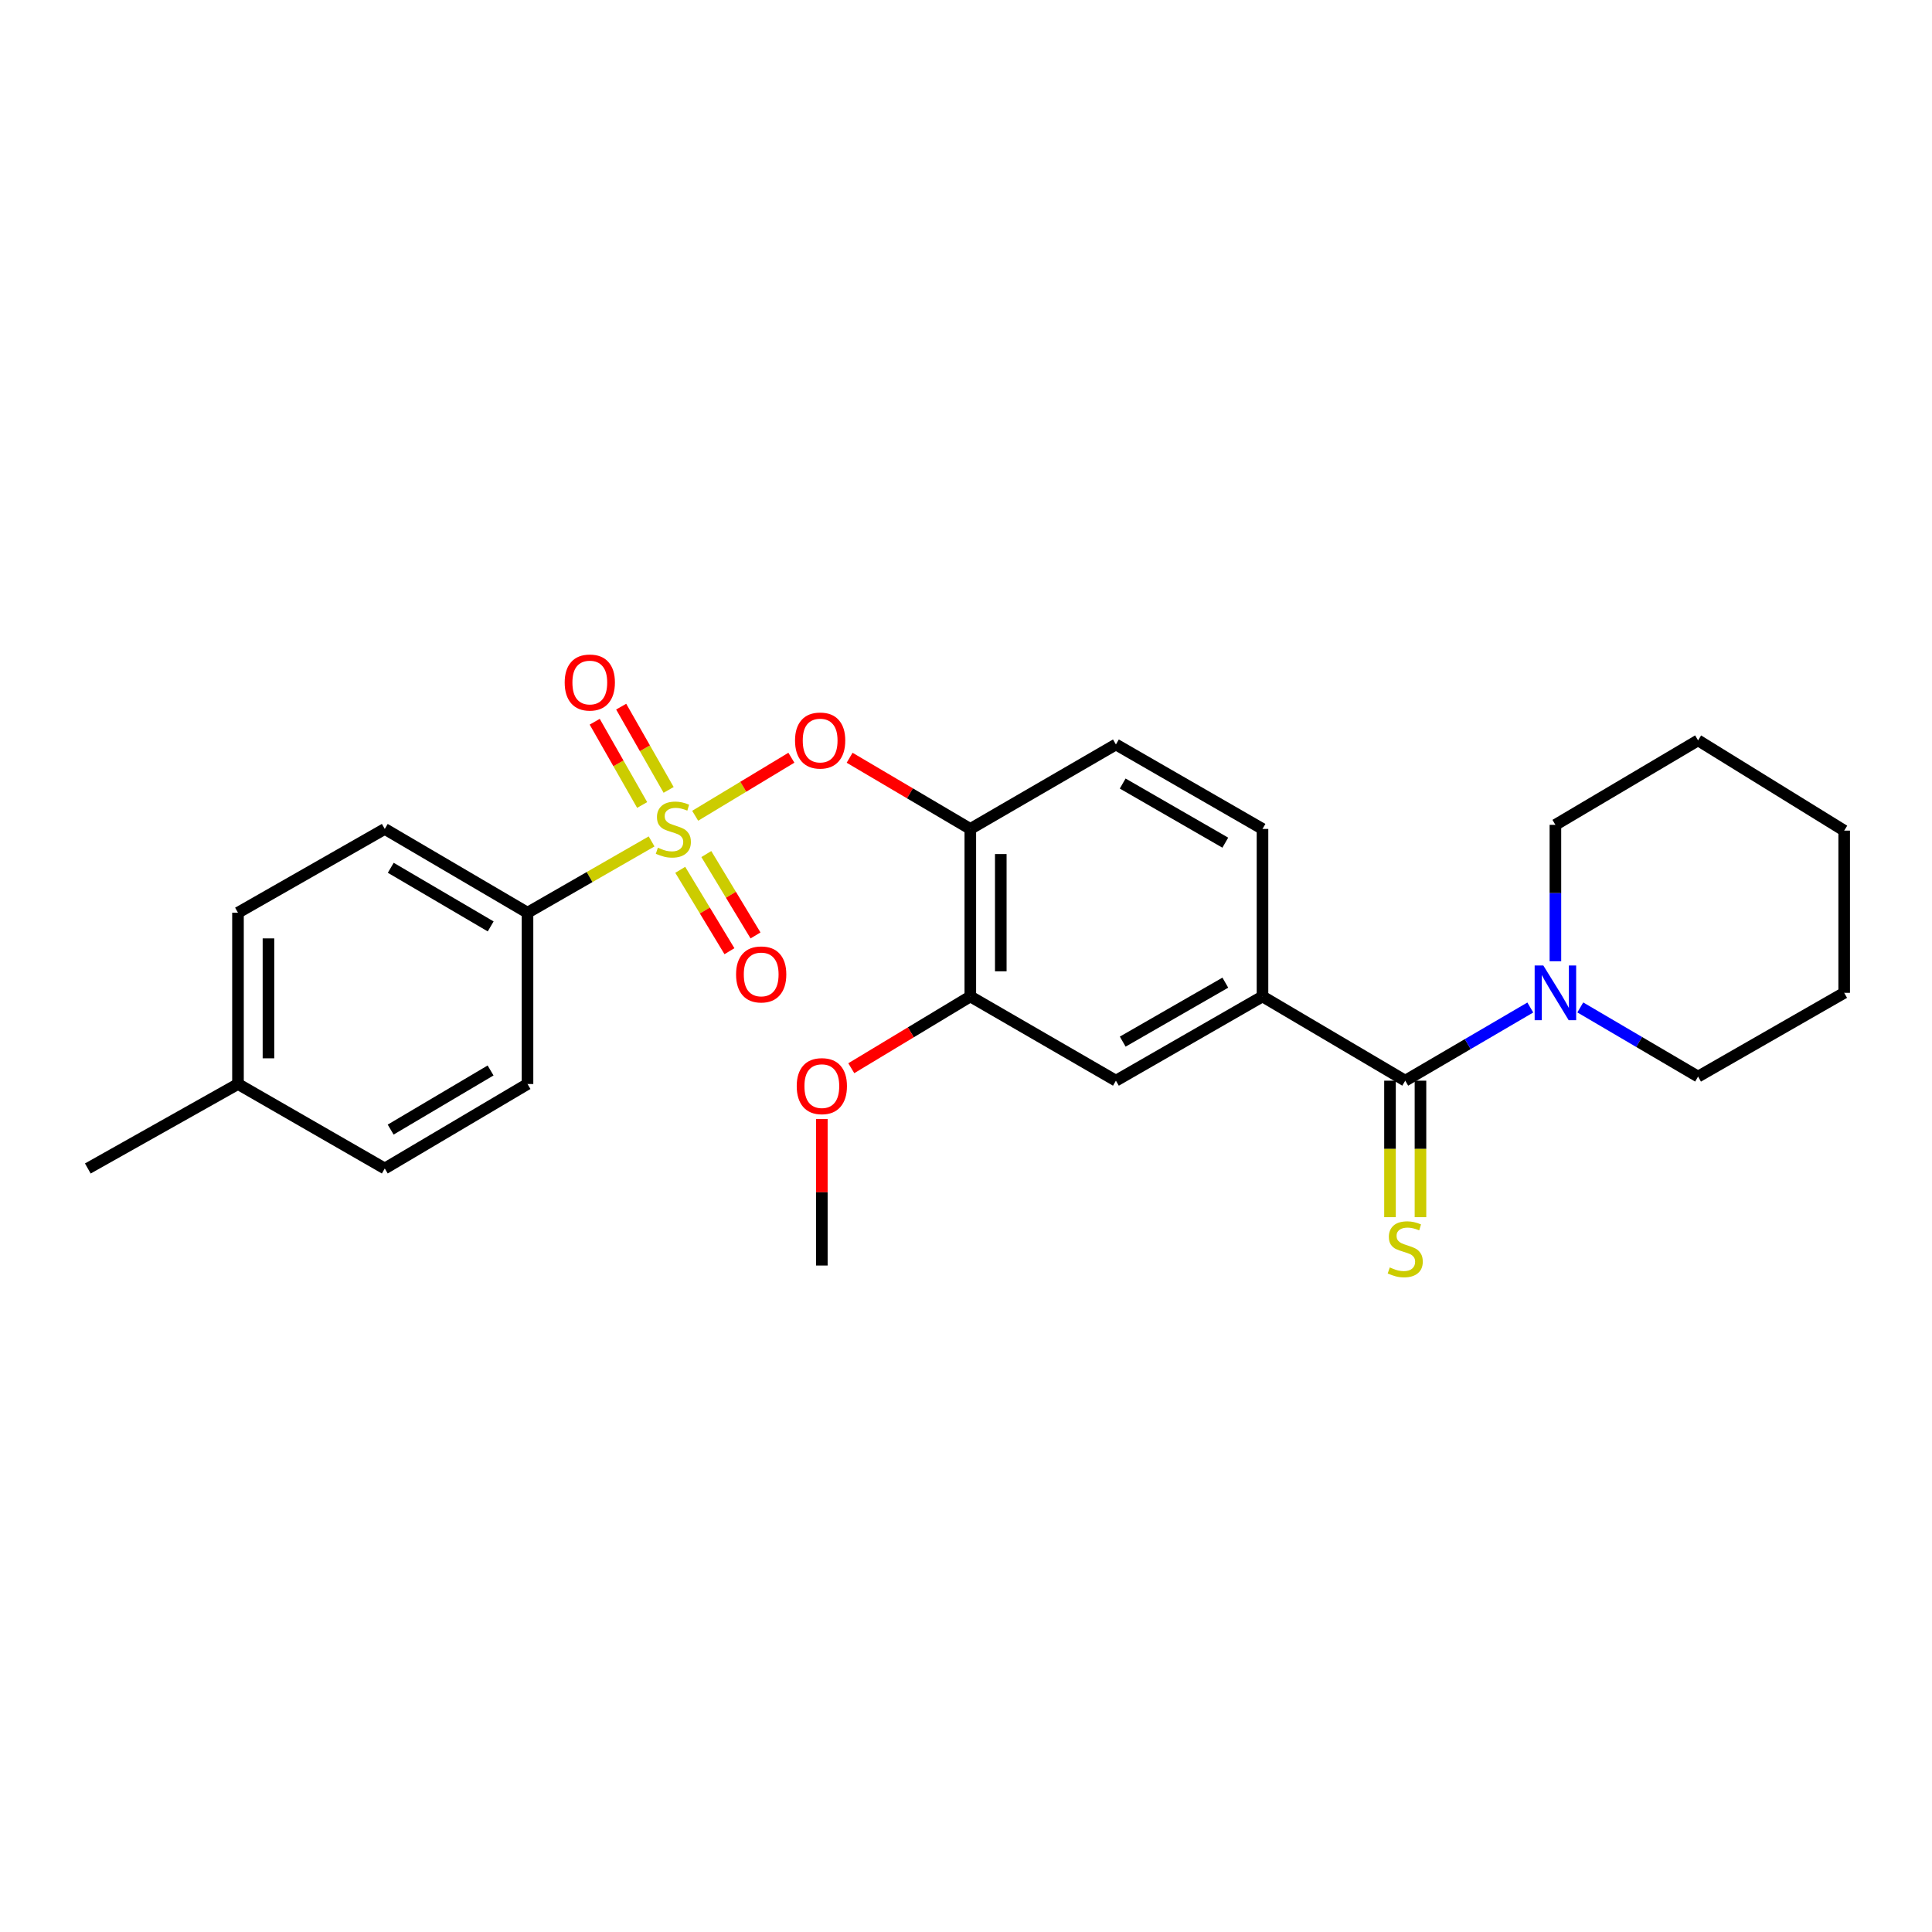 <?xml version='1.0' encoding='iso-8859-1'?>
<svg version='1.1' baseProfile='full'
              xmlns='http://www.w3.org/2000/svg'
                      xmlns:rdkit='http://www.rdkit.org/xml'
                      xmlns:xlink='http://www.w3.org/1999/xlink'
                  xml:space='preserve'
width='1000px' height='1000px' viewBox='0 0 1000 1000'>
<!-- END OF HEADER -->
<rect style='opacity:1.0;fill:#FFFFFF;stroke:none' width='1000' height='1000' x='0' y='0'> </rect>
<path class='bond-1' d='M 359.821,422.241 L 384.72,407.22' style='fill:none;fill-rule:evenodd;stroke:#CCCC00;stroke-width:6px;stroke-linecap:butt;stroke-linejoin:miter;stroke-opacity:1' />
<path class='bond-1' d='M 384.72,407.22 L 409.618,392.198' style='fill:none;fill-rule:evenodd;stroke:#FF0000;stroke-width:6px;stroke-linecap:butt;stroke-linejoin:miter;stroke-opacity:1' />
<path class='bond-5' d='M 337.267,435.523 L 305.152,453.968' style='fill:none;fill-rule:evenodd;stroke:#CCCC00;stroke-width:6px;stroke-linecap:butt;stroke-linejoin:miter;stroke-opacity:1' />
<path class='bond-5' d='M 305.152,453.968 L 273.038,472.412' style='fill:none;fill-rule:evenodd;stroke:#000000;stroke-width:6px;stroke-linecap:butt;stroke-linejoin:miter;stroke-opacity:1' />
<path class='bond-8' d='M 346.082,408.85 L 333.803,387.304' style='fill:none;fill-rule:evenodd;stroke:#CCCC00;stroke-width:6px;stroke-linecap:butt;stroke-linejoin:miter;stroke-opacity:1' />
<path class='bond-8' d='M 333.803,387.304 L 321.523,365.757' style='fill:none;fill-rule:evenodd;stroke:#FF0000;stroke-width:6px;stroke-linecap:butt;stroke-linejoin:miter;stroke-opacity:1' />
<path class='bond-8' d='M 332.38,416.66 L 320.1,395.113' style='fill:none;fill-rule:evenodd;stroke:#CCCC00;stroke-width:6px;stroke-linecap:butt;stroke-linejoin:miter;stroke-opacity:1' />
<path class='bond-8' d='M 320.1,395.113 L 307.82,373.567' style='fill:none;fill-rule:evenodd;stroke:#FF0000;stroke-width:6px;stroke-linecap:butt;stroke-linejoin:miter;stroke-opacity:1' />
<path class='bond-9' d='M 352.096,450.215 L 364.827,471.278' style='fill:none;fill-rule:evenodd;stroke:#CCCC00;stroke-width:6px;stroke-linecap:butt;stroke-linejoin:miter;stroke-opacity:1' />
<path class='bond-9' d='M 364.827,471.278 L 377.558,492.34' style='fill:none;fill-rule:evenodd;stroke:#FF0000;stroke-width:6px;stroke-linecap:butt;stroke-linejoin:miter;stroke-opacity:1' />
<path class='bond-9' d='M 365.594,442.056 L 378.325,463.119' style='fill:none;fill-rule:evenodd;stroke:#CCCC00;stroke-width:6px;stroke-linecap:butt;stroke-linejoin:miter;stroke-opacity:1' />
<path class='bond-9' d='M 378.325,463.119 L 391.056,484.182' style='fill:none;fill-rule:evenodd;stroke:#FF0000;stroke-width:6px;stroke-linecap:butt;stroke-linejoin:miter;stroke-opacity:1' />
<path class='bond-0' d='M 727.347,559.358 L 653.466,515.758' style='fill:none;fill-rule:evenodd;stroke:#000000;stroke-width:6px;stroke-linecap:butt;stroke-linejoin:miter;stroke-opacity:1' />
<path class='bond-2' d='M 727.347,559.358 L 759.715,540.421' style='fill:none;fill-rule:evenodd;stroke:#000000;stroke-width:6px;stroke-linecap:butt;stroke-linejoin:miter;stroke-opacity:1' />
<path class='bond-2' d='M 759.715,540.421 L 792.083,521.484' style='fill:none;fill-rule:evenodd;stroke:#0000FF;stroke-width:6px;stroke-linecap:butt;stroke-linejoin:miter;stroke-opacity:1' />
<path class='bond-10' d='M 719.461,559.358 L 719.461,594.683' style='fill:none;fill-rule:evenodd;stroke:#000000;stroke-width:6px;stroke-linecap:butt;stroke-linejoin:miter;stroke-opacity:1' />
<path class='bond-10' d='M 719.461,594.683 L 719.461,630.009' style='fill:none;fill-rule:evenodd;stroke:#CCCC00;stroke-width:6px;stroke-linecap:butt;stroke-linejoin:miter;stroke-opacity:1' />
<path class='bond-10' d='M 735.233,559.358 L 735.233,594.683' style='fill:none;fill-rule:evenodd;stroke:#000000;stroke-width:6px;stroke-linecap:butt;stroke-linejoin:miter;stroke-opacity:1' />
<path class='bond-10' d='M 735.233,594.683 L 735.233,630.009' style='fill:none;fill-rule:evenodd;stroke:#CCCC00;stroke-width:6px;stroke-linecap:butt;stroke-linejoin:miter;stroke-opacity:1' />
<path class='bond-4' d='M 439.763,392.213 L 470.999,410.636' style='fill:none;fill-rule:evenodd;stroke:#FF0000;stroke-width:6px;stroke-linecap:butt;stroke-linejoin:miter;stroke-opacity:1' />
<path class='bond-4' d='M 470.999,410.636 L 502.234,429.058' style='fill:none;fill-rule:evenodd;stroke:#000000;stroke-width:6px;stroke-linecap:butt;stroke-linejoin:miter;stroke-opacity:1' />
<path class='bond-19' d='M 805.075,497.549 L 805.075,462.244' style='fill:none;fill-rule:evenodd;stroke:#0000FF;stroke-width:6px;stroke-linecap:butt;stroke-linejoin:miter;stroke-opacity:1' />
<path class='bond-19' d='M 805.075,462.244 L 805.075,426.938' style='fill:none;fill-rule:evenodd;stroke:#000000;stroke-width:6px;stroke-linecap:butt;stroke-linejoin:miter;stroke-opacity:1' />
<path class='bond-20' d='M 817.956,521.445 L 848.438,539.341' style='fill:none;fill-rule:evenodd;stroke:#0000FF;stroke-width:6px;stroke-linecap:butt;stroke-linejoin:miter;stroke-opacity:1' />
<path class='bond-20' d='M 848.438,539.341 L 878.921,557.237' style='fill:none;fill-rule:evenodd;stroke:#000000;stroke-width:6px;stroke-linecap:butt;stroke-linejoin:miter;stroke-opacity:1' />
<path class='bond-3' d='M 653.466,515.758 L 653.466,429.058' style='fill:none;fill-rule:evenodd;stroke:#000000;stroke-width:6px;stroke-linecap:butt;stroke-linejoin:miter;stroke-opacity:1' />
<path class='bond-27' d='M 653.466,515.758 L 577.596,559.358' style='fill:none;fill-rule:evenodd;stroke:#000000;stroke-width:6px;stroke-linecap:butt;stroke-linejoin:miter;stroke-opacity:1' />
<path class='bond-27' d='M 634.227,508.623 L 581.118,539.143' style='fill:none;fill-rule:evenodd;stroke:#000000;stroke-width:6px;stroke-linecap:butt;stroke-linejoin:miter;stroke-opacity:1' />
<path class='bond-6' d='M 502.234,429.058 L 502.234,515.758' style='fill:none;fill-rule:evenodd;stroke:#000000;stroke-width:6px;stroke-linecap:butt;stroke-linejoin:miter;stroke-opacity:1' />
<path class='bond-6' d='M 518.006,442.063 L 518.006,502.753' style='fill:none;fill-rule:evenodd;stroke:#000000;stroke-width:6px;stroke-linecap:butt;stroke-linejoin:miter;stroke-opacity:1' />
<path class='bond-11' d='M 502.234,429.058 L 577.596,385.336' style='fill:none;fill-rule:evenodd;stroke:#000000;stroke-width:6px;stroke-linecap:butt;stroke-linejoin:miter;stroke-opacity:1' />
<path class='bond-13' d='M 273.038,472.412 L 199.157,429.058' style='fill:none;fill-rule:evenodd;stroke:#000000;stroke-width:6px;stroke-linecap:butt;stroke-linejoin:miter;stroke-opacity:1' />
<path class='bond-13' d='M 253.974,479.512 L 202.257,449.164' style='fill:none;fill-rule:evenodd;stroke:#000000;stroke-width:6px;stroke-linecap:butt;stroke-linejoin:miter;stroke-opacity:1' />
<path class='bond-14' d='M 273.038,472.412 L 273.038,561.084' style='fill:none;fill-rule:evenodd;stroke:#000000;stroke-width:6px;stroke-linecap:butt;stroke-linejoin:miter;stroke-opacity:1' />
<path class='bond-7' d='M 502.234,515.758 L 577.596,559.358' style='fill:none;fill-rule:evenodd;stroke:#000000;stroke-width:6px;stroke-linecap:butt;stroke-linejoin:miter;stroke-opacity:1' />
<path class='bond-15' d='M 502.234,515.758 L 471.43,534.333' style='fill:none;fill-rule:evenodd;stroke:#000000;stroke-width:6px;stroke-linecap:butt;stroke-linejoin:miter;stroke-opacity:1' />
<path class='bond-15' d='M 471.43,534.333 L 440.627,552.908' style='fill:none;fill-rule:evenodd;stroke:#FF0000;stroke-width:6px;stroke-linecap:butt;stroke-linejoin:miter;stroke-opacity:1' />
<path class='bond-12' d='M 577.596,385.336 L 653.466,429.058' style='fill:none;fill-rule:evenodd;stroke:#000000;stroke-width:6px;stroke-linecap:butt;stroke-linejoin:miter;stroke-opacity:1' />
<path class='bond-12' d='M 581.102,405.559 L 634.211,436.165' style='fill:none;fill-rule:evenodd;stroke:#000000;stroke-width:6px;stroke-linecap:butt;stroke-linejoin:miter;stroke-opacity:1' />
<path class='bond-17' d='M 199.157,429.058 L 123.182,472.412' style='fill:none;fill-rule:evenodd;stroke:#000000;stroke-width:6px;stroke-linecap:butt;stroke-linejoin:miter;stroke-opacity:1' />
<path class='bond-16' d='M 273.038,561.084 L 199.157,604.806' style='fill:none;fill-rule:evenodd;stroke:#000000;stroke-width:6px;stroke-linecap:butt;stroke-linejoin:miter;stroke-opacity:1' />
<path class='bond-16' d='M 253.924,554.069 L 202.207,584.675' style='fill:none;fill-rule:evenodd;stroke:#000000;stroke-width:6px;stroke-linecap:butt;stroke-linejoin:miter;stroke-opacity:1' />
<path class='bond-22' d='M 425.383,579.184 L 425.383,617.111' style='fill:none;fill-rule:evenodd;stroke:#FF0000;stroke-width:6px;stroke-linecap:butt;stroke-linejoin:miter;stroke-opacity:1' />
<path class='bond-22' d='M 425.383,617.111 L 425.383,655.038' style='fill:none;fill-rule:evenodd;stroke:#000000;stroke-width:6px;stroke-linecap:butt;stroke-linejoin:miter;stroke-opacity:1' />
<path class='bond-18' d='M 199.157,604.806 L 123.182,561.084' style='fill:none;fill-rule:evenodd;stroke:#000000;stroke-width:6px;stroke-linecap:butt;stroke-linejoin:miter;stroke-opacity:1' />
<path class='bond-26' d='M 123.182,472.412 L 123.182,561.084' style='fill:none;fill-rule:evenodd;stroke:#000000;stroke-width:6px;stroke-linecap:butt;stroke-linejoin:miter;stroke-opacity:1' />
<path class='bond-26' d='M 138.954,485.713 L 138.954,547.783' style='fill:none;fill-rule:evenodd;stroke:#000000;stroke-width:6px;stroke-linecap:butt;stroke-linejoin:miter;stroke-opacity:1' />
<path class='bond-21' d='M 123.182,561.084 L 45.455,604.806' style='fill:none;fill-rule:evenodd;stroke:#000000;stroke-width:6px;stroke-linecap:butt;stroke-linejoin:miter;stroke-opacity:1' />
<path class='bond-23' d='M 805.075,426.938 L 878.921,383.215' style='fill:none;fill-rule:evenodd;stroke:#000000;stroke-width:6px;stroke-linecap:butt;stroke-linejoin:miter;stroke-opacity:1' />
<path class='bond-24' d='M 878.921,557.237 L 954.545,513.883' style='fill:none;fill-rule:evenodd;stroke:#000000;stroke-width:6px;stroke-linecap:butt;stroke-linejoin:miter;stroke-opacity:1' />
<path class='bond-28' d='M 878.921,383.215 L 954.545,429.926' style='fill:none;fill-rule:evenodd;stroke:#000000;stroke-width:6px;stroke-linecap:butt;stroke-linejoin:miter;stroke-opacity:1' />
<path class='bond-25' d='M 954.545,513.883 L 954.545,429.926' style='fill:none;fill-rule:evenodd;stroke:#000000;stroke-width:6px;stroke-linecap:butt;stroke-linejoin:miter;stroke-opacity:1' />
<path  class='atom-0' d='M 340.523 438.778
Q 340.843 438.898, 342.163 439.458
Q 343.483 440.018, 344.923 440.378
Q 346.403 440.698, 347.843 440.698
Q 350.523 440.698, 352.083 439.418
Q 353.643 438.098, 353.643 435.818
Q 353.643 434.258, 352.843 433.298
Q 352.083 432.338, 350.883 431.818
Q 349.683 431.298, 347.683 430.698
Q 345.163 429.938, 343.643 429.218
Q 342.163 428.498, 341.083 426.978
Q 340.043 425.458, 340.043 422.898
Q 340.043 419.338, 342.443 417.138
Q 344.883 414.938, 349.683 414.938
Q 352.963 414.938, 356.683 416.498
L 355.763 419.578
Q 352.363 418.178, 349.803 418.178
Q 347.043 418.178, 345.523 419.338
Q 344.003 420.458, 344.043 422.418
Q 344.043 423.938, 344.803 424.858
Q 345.603 425.778, 346.723 426.298
Q 347.883 426.818, 349.803 427.418
Q 352.363 428.218, 353.883 429.018
Q 355.403 429.818, 356.483 431.458
Q 357.603 433.058, 357.603 435.818
Q 357.603 439.738, 354.963 441.858
Q 352.363 443.938, 348.003 443.938
Q 345.483 443.938, 343.563 443.378
Q 341.683 442.858, 339.443 441.938
L 340.523 438.778
' fill='#CCCC00'/>
<path  class='atom-2' d='M 411.507 383.295
Q 411.507 376.495, 414.867 372.695
Q 418.227 368.895, 424.507 368.895
Q 430.787 368.895, 434.147 372.695
Q 437.507 376.495, 437.507 383.295
Q 437.507 390.175, 434.107 394.095
Q 430.707 397.975, 424.507 397.975
Q 418.267 397.975, 414.867 394.095
Q 411.507 390.215, 411.507 383.295
M 424.507 394.775
Q 428.827 394.775, 431.147 391.895
Q 433.507 388.975, 433.507 383.295
Q 433.507 377.735, 431.147 374.935
Q 428.827 372.095, 424.507 372.095
Q 420.187 372.095, 417.827 374.895
Q 415.507 377.695, 415.507 383.295
Q 415.507 389.015, 417.827 391.895
Q 420.187 394.775, 424.507 394.775
' fill='#FF0000'/>
<path  class='atom-3' d='M 798.815 499.723
L 808.095 514.723
Q 809.015 516.203, 810.495 518.883
Q 811.975 521.563, 812.055 521.723
L 812.055 499.723
L 815.815 499.723
L 815.815 528.043
L 811.935 528.043
L 801.975 511.643
Q 800.815 509.723, 799.575 507.523
Q 798.375 505.323, 798.015 504.643
L 798.015 528.043
L 794.335 528.043
L 794.335 499.723
L 798.815 499.723
' fill='#0000FF'/>
<path  class='atom-9' d='M 292.282 353.268
Q 292.282 346.468, 295.642 342.668
Q 299.002 338.868, 305.282 338.868
Q 311.562 338.868, 314.922 342.668
Q 318.282 346.468, 318.282 353.268
Q 318.282 360.148, 314.882 364.068
Q 311.482 367.948, 305.282 367.948
Q 299.042 367.948, 295.642 364.068
Q 292.282 360.188, 292.282 353.268
M 305.282 364.748
Q 309.602 364.748, 311.922 361.868
Q 314.282 358.948, 314.282 353.268
Q 314.282 347.708, 311.922 344.908
Q 309.602 342.068, 305.282 342.068
Q 300.962 342.068, 298.602 344.868
Q 296.282 347.668, 296.282 353.268
Q 296.282 358.988, 298.602 361.868
Q 300.962 364.748, 305.282 364.748
' fill='#FF0000'/>
<path  class='atom-10' d='M 380.989 504.36
Q 380.989 497.56, 384.349 493.76
Q 387.709 489.96, 393.989 489.96
Q 400.269 489.96, 403.629 493.76
Q 406.989 497.56, 406.989 504.36
Q 406.989 511.24, 403.589 515.16
Q 400.189 519.04, 393.989 519.04
Q 387.749 519.04, 384.349 515.16
Q 380.989 511.28, 380.989 504.36
M 393.989 515.84
Q 398.309 515.84, 400.629 512.96
Q 402.989 510.04, 402.989 504.36
Q 402.989 498.8, 400.629 496
Q 398.309 493.16, 393.989 493.16
Q 389.669 493.16, 387.309 495.96
Q 384.989 498.76, 384.989 504.36
Q 384.989 510.08, 387.309 512.96
Q 389.669 515.84, 393.989 515.84
' fill='#FF0000'/>
<path  class='atom-11' d='M 719.347 656.023
Q 719.667 656.143, 720.987 656.703
Q 722.307 657.263, 723.747 657.623
Q 725.227 657.943, 726.667 657.943
Q 729.347 657.943, 730.907 656.663
Q 732.467 655.343, 732.467 653.063
Q 732.467 651.503, 731.667 650.543
Q 730.907 649.583, 729.707 649.063
Q 728.507 648.543, 726.507 647.943
Q 723.987 647.183, 722.467 646.463
Q 720.987 645.743, 719.907 644.223
Q 718.867 642.703, 718.867 640.143
Q 718.867 636.583, 721.267 634.383
Q 723.707 632.183, 728.507 632.183
Q 731.787 632.183, 735.507 633.743
L 734.587 636.823
Q 731.187 635.423, 728.627 635.423
Q 725.867 635.423, 724.347 636.583
Q 722.827 637.703, 722.867 639.663
Q 722.867 641.183, 723.627 642.103
Q 724.427 643.023, 725.547 643.543
Q 726.707 644.063, 728.627 644.663
Q 731.187 645.463, 732.707 646.263
Q 734.227 647.063, 735.307 648.703
Q 736.427 650.303, 736.427 653.063
Q 736.427 656.983, 733.787 659.103
Q 731.187 661.183, 726.827 661.183
Q 724.307 661.183, 722.387 660.623
Q 720.507 660.103, 718.267 659.183
L 719.347 656.023
' fill='#CCCC00'/>
<path  class='atom-16' d='M 412.383 562.18
Q 412.383 555.38, 415.743 551.58
Q 419.103 547.78, 425.383 547.78
Q 431.663 547.78, 435.023 551.58
Q 438.383 555.38, 438.383 562.18
Q 438.383 569.06, 434.983 572.98
Q 431.583 576.86, 425.383 576.86
Q 419.143 576.86, 415.743 572.98
Q 412.383 569.1, 412.383 562.18
M 425.383 573.66
Q 429.703 573.66, 432.023 570.78
Q 434.383 567.86, 434.383 562.18
Q 434.383 556.62, 432.023 553.82
Q 429.703 550.98, 425.383 550.98
Q 421.063 550.98, 418.703 553.78
Q 416.383 556.58, 416.383 562.18
Q 416.383 567.9, 418.703 570.78
Q 421.063 573.66, 425.383 573.66
' fill='#FF0000'/>
</svg>

